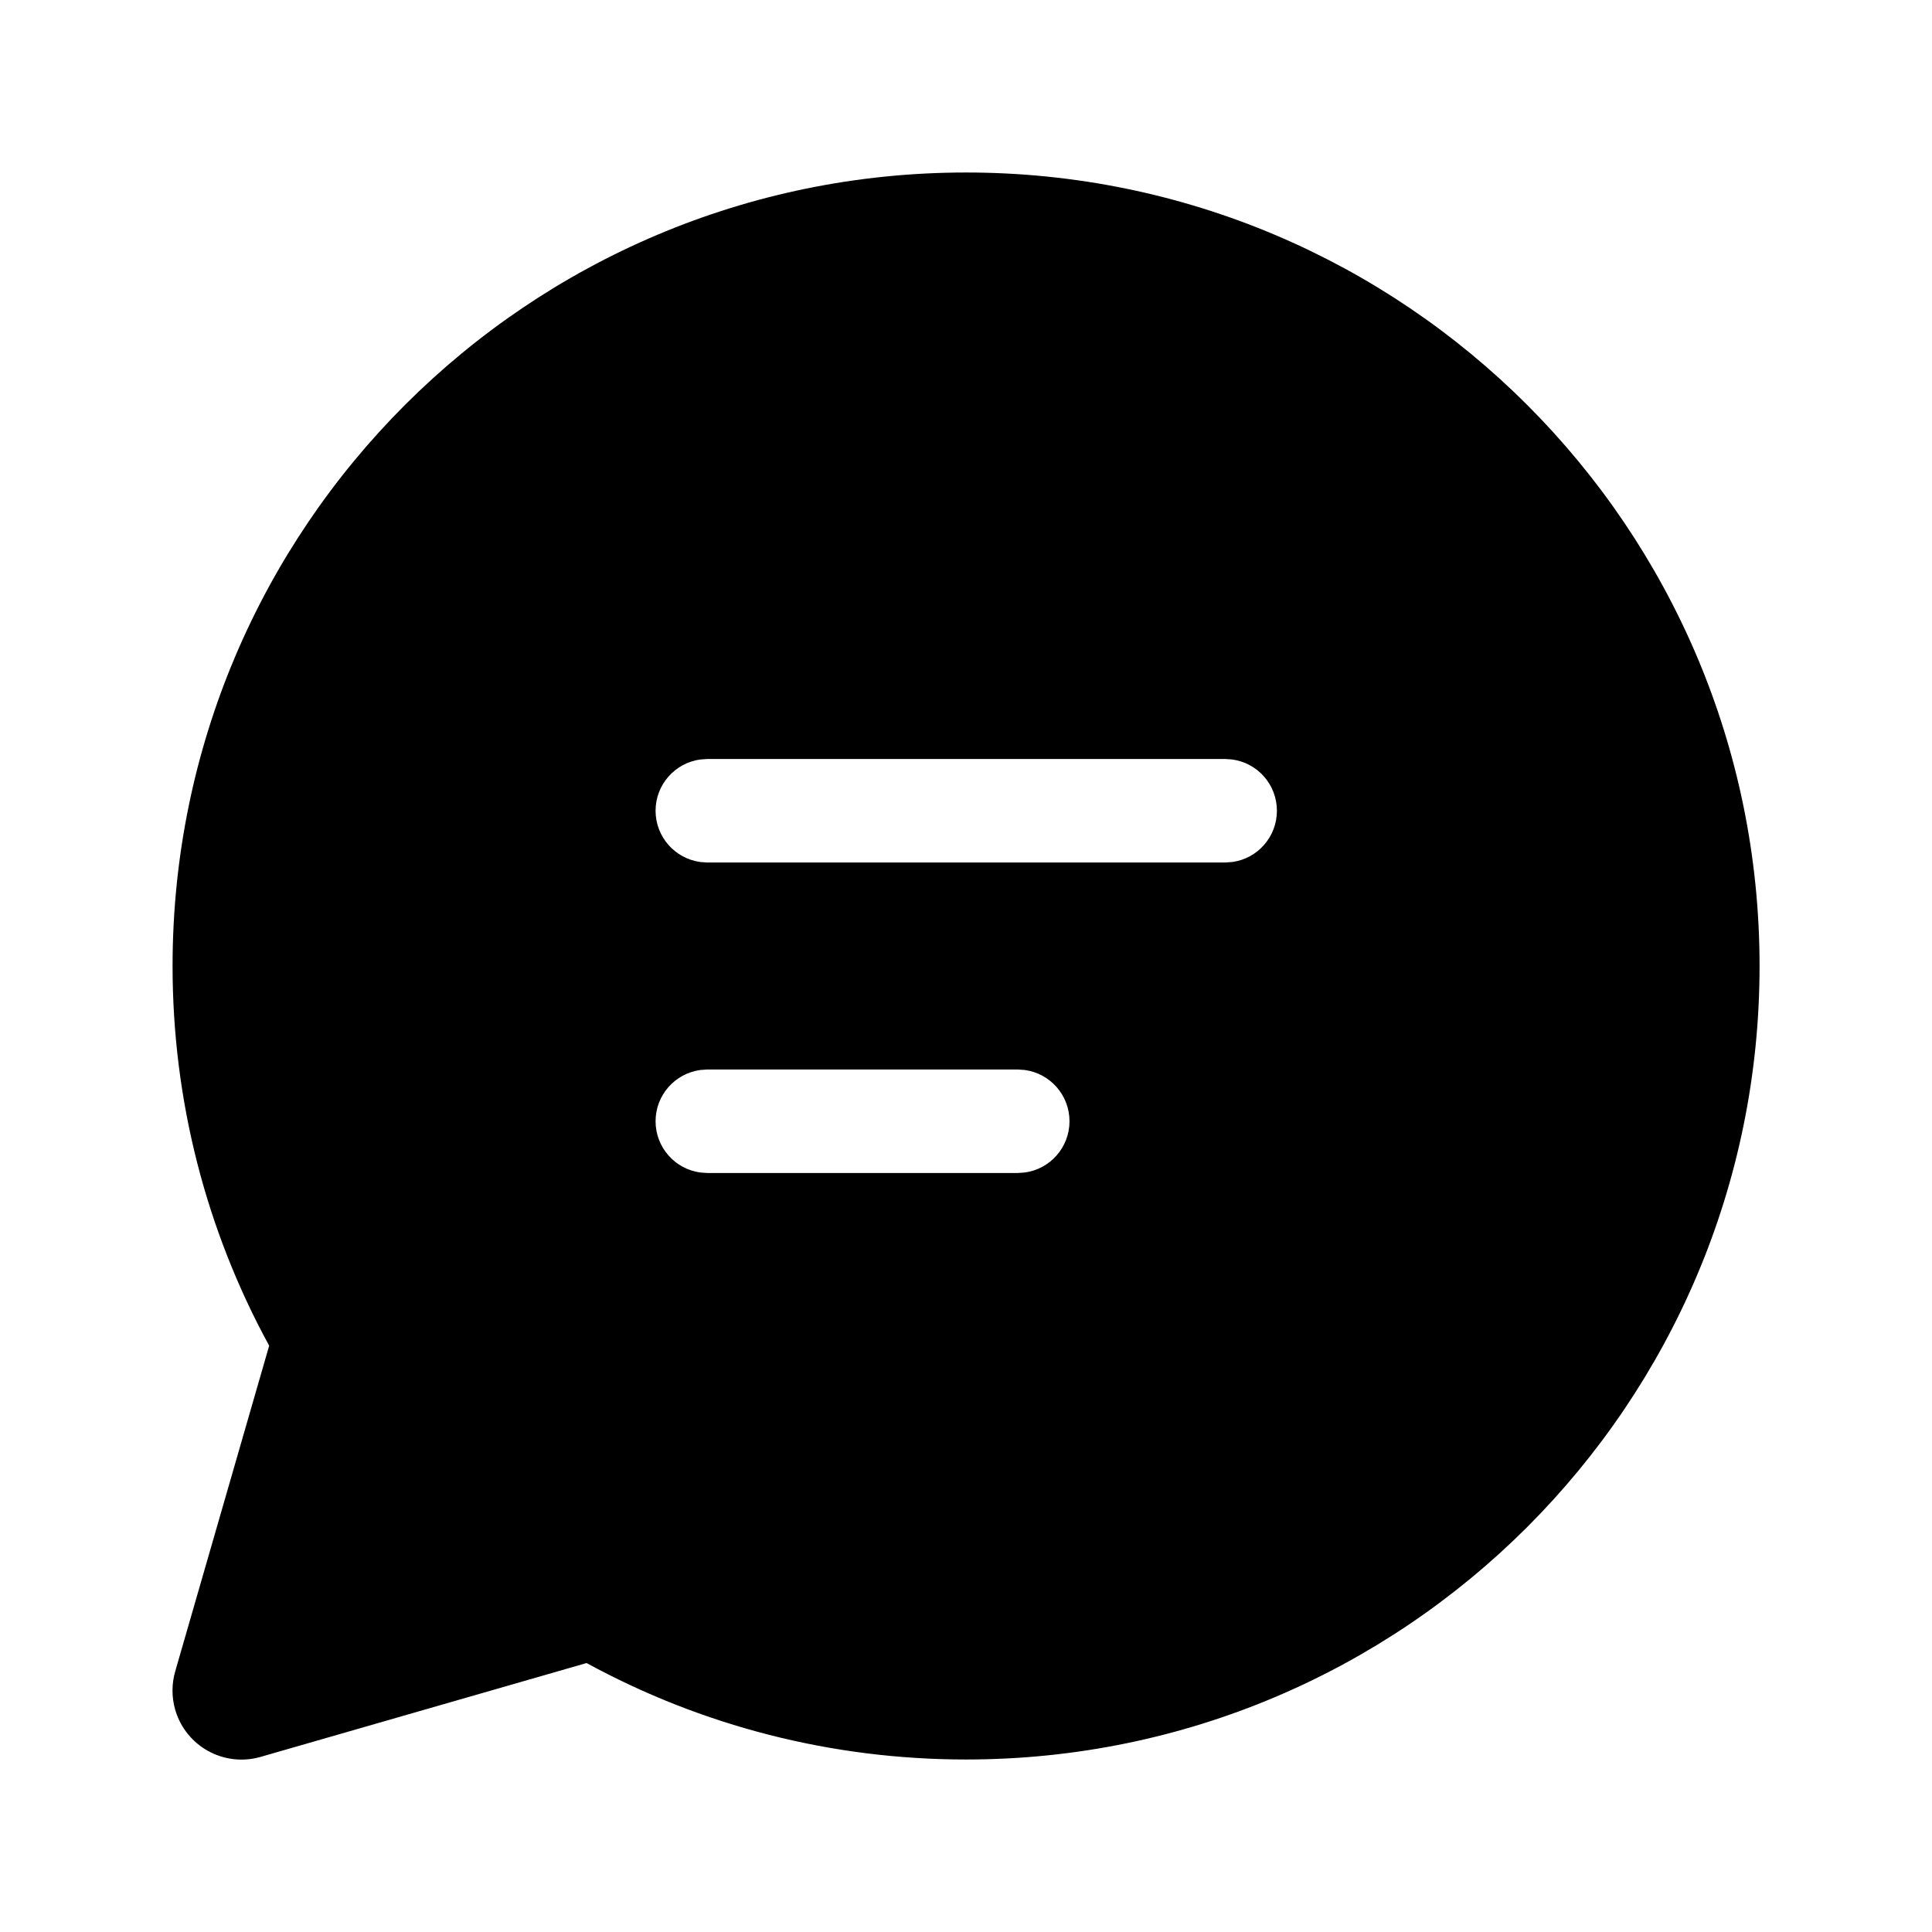 <svg xmlns="http://www.w3.org/2000/svg" viewBox="0 0 28 28" fill="none"><path d="M14.001 2.5C20.353 2.5 25.501 7.649 25.501 14C25.501 20.351 20.353 25.5 14.001 25.5C12.051 25.5 10.172 25.013 8.501 24.102L3.777 25.462C3.246 25.615 2.692 25.309 2.539 24.778C2.487 24.597 2.487 24.405 2.539 24.224L3.901 19.503C2.988 17.83 2.501 15.95 2.501 14C2.501 7.649 7.65 2.5 14.001 2.5ZM14.75 15.5H10.251L10.15 15.507C9.784 15.556 9.501 15.87 9.501 16.25C9.501 16.63 9.784 16.944 10.15 16.993L10.251 17H14.75L14.851 16.993C15.218 16.944 15.5 16.63 15.5 16.25C15.5 15.87 15.218 15.556 14.851 15.507L14.75 15.5ZM17.756 11H10.251L10.15 11.007C9.784 11.056 9.501 11.37 9.501 11.75C9.501 12.13 9.784 12.444 10.15 12.493L10.251 12.5H17.756L17.858 12.493C18.224 12.444 18.506 12.13 18.506 11.75C18.506 11.37 18.224 11.056 17.858 11.007L17.756 11Z" fill="currentColor"/></svg>
